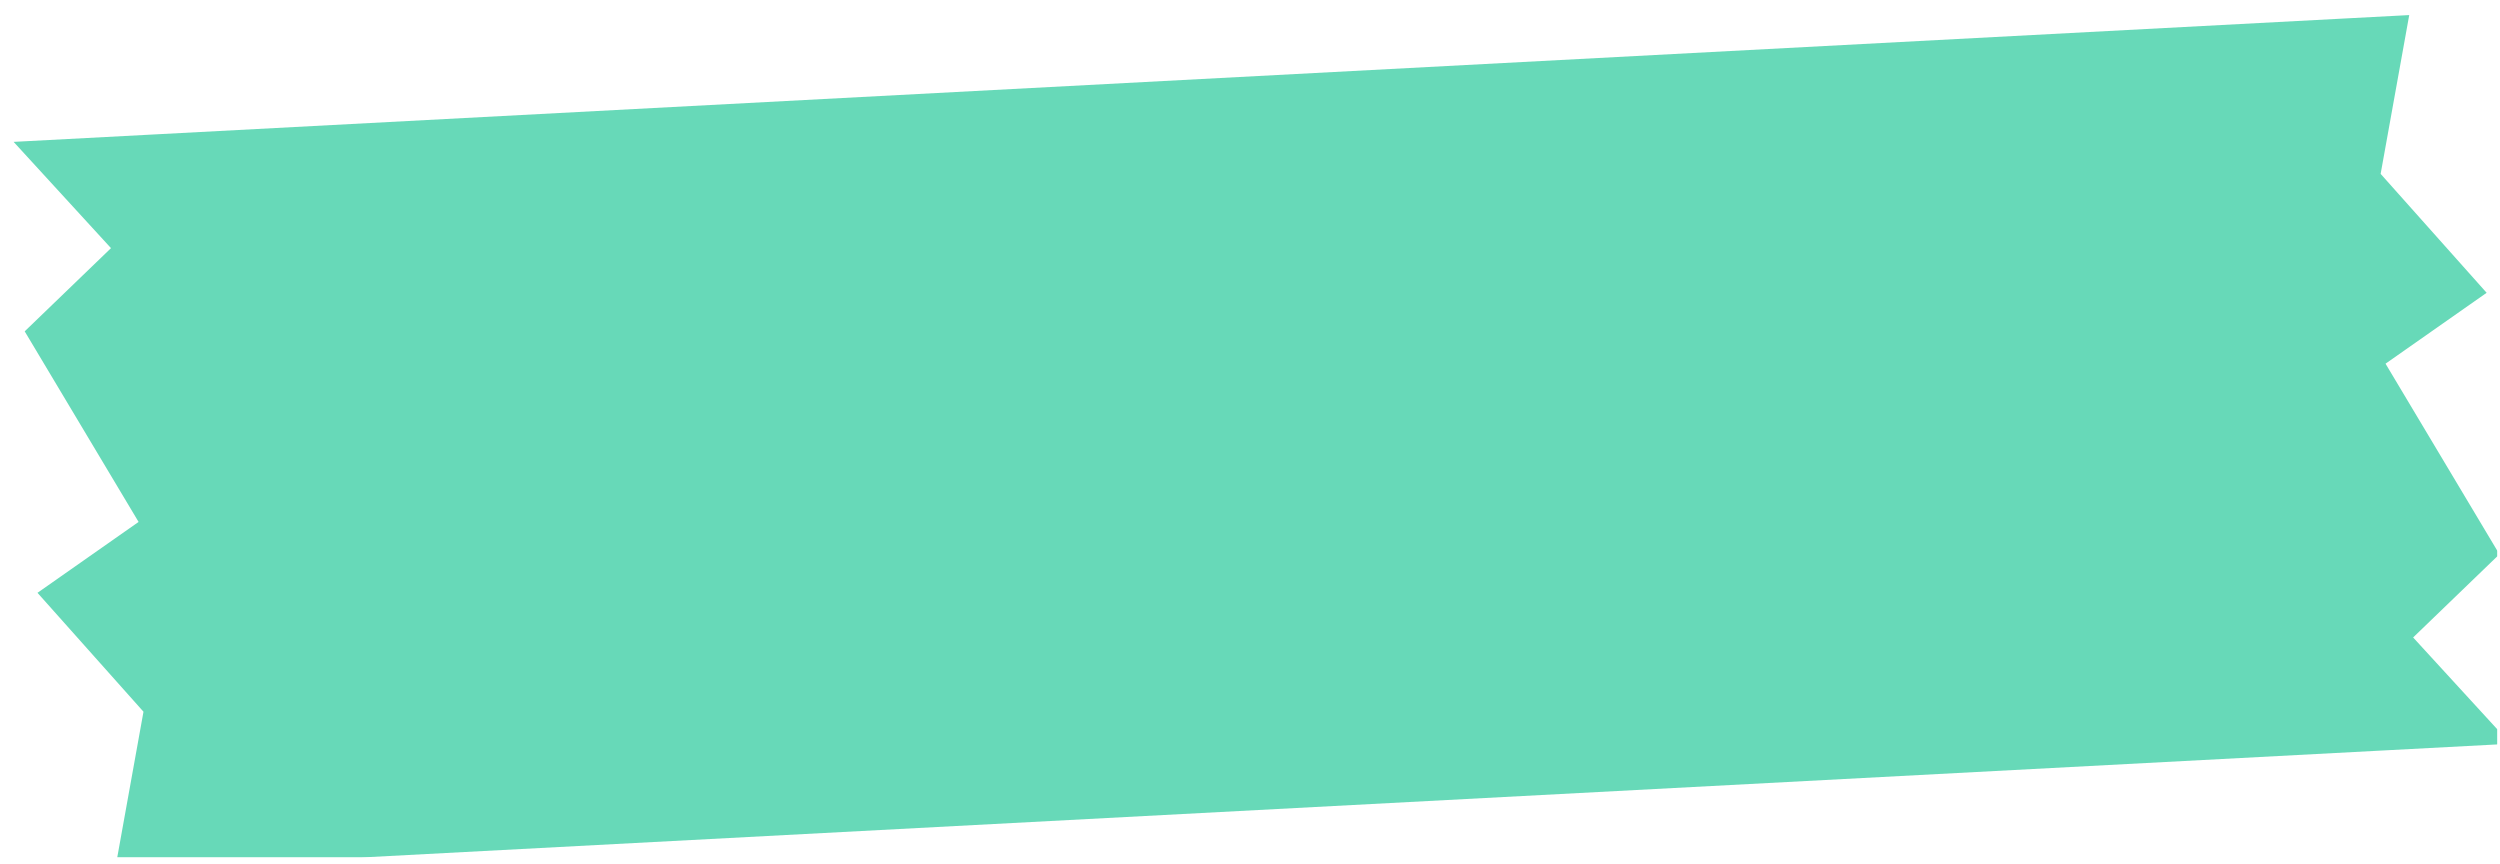 <svg width="191" height="66" viewBox="0 0 191 66" fill="none" xmlns="http://www.w3.org/2000/svg">
<g clip-path="url(#clip0_1218_4522)">
<g filter="url(#filter0_d_1218_4522)">
<path d="M180.817 56.349L190.803 55.82L183.363 47.702L189.955 41.345L181.255 26.785L188.979 21.369L180.881 12.284L183.065 0.152L177.857 0.427L180.817 56.349ZM10.026 9.311L0.04 9.839L7.48 17.958L0.887 24.315L9.588 38.875L1.864 44.291L9.962 53.376L7.777 65.508L12.986 65.232L10.026 9.311ZM180.817 56.349L12.986 65.232L10.026 9.311L177.857 0.427L180.817 56.349Z" fill="#67D9B8"/>
</g>
</g>
<defs>
<filter id="filter0_d_1218_4522" x="-2.96" y="-2.848" width="198.764" height="73.357" filterUnits="userSpaceOnUse" color-interpolation-filters="sRGB">
<feFlood flood-opacity="0" result="BackgroundImageFix"/>
<feColorMatrix in="SourceAlpha" type="matrix" values="0 0 0 0 0 0 0 0 0 0 0 0 0 0 0 0 0 0 127 0" result="hardAlpha"/>
<feOffset dx="1" dy="1"/>
<feGaussianBlur stdDeviation="2"/>
<feComposite in2="hardAlpha" operator="out"/>
<feColorMatrix type="matrix" values="0 0 0 0 0 0 0 0 0 0 0 0 0 0 0 0 0 0 0.25 0"/>
<feBlend mode="normal" in2="BackgroundImageFix" result="effect1_dropShadow_1218_4522"/>
<feBlend mode="normal" in="SourceGraphic" in2="effect1_dropShadow_1218_4522" result="shape"/>
</filter>
<clipPath id="clip0_1218_4522">
<rect width="190.763" height="65.357" fill="white" transform="translate(0.04 0.152)"/>
</clipPath>
</defs>
</svg>
